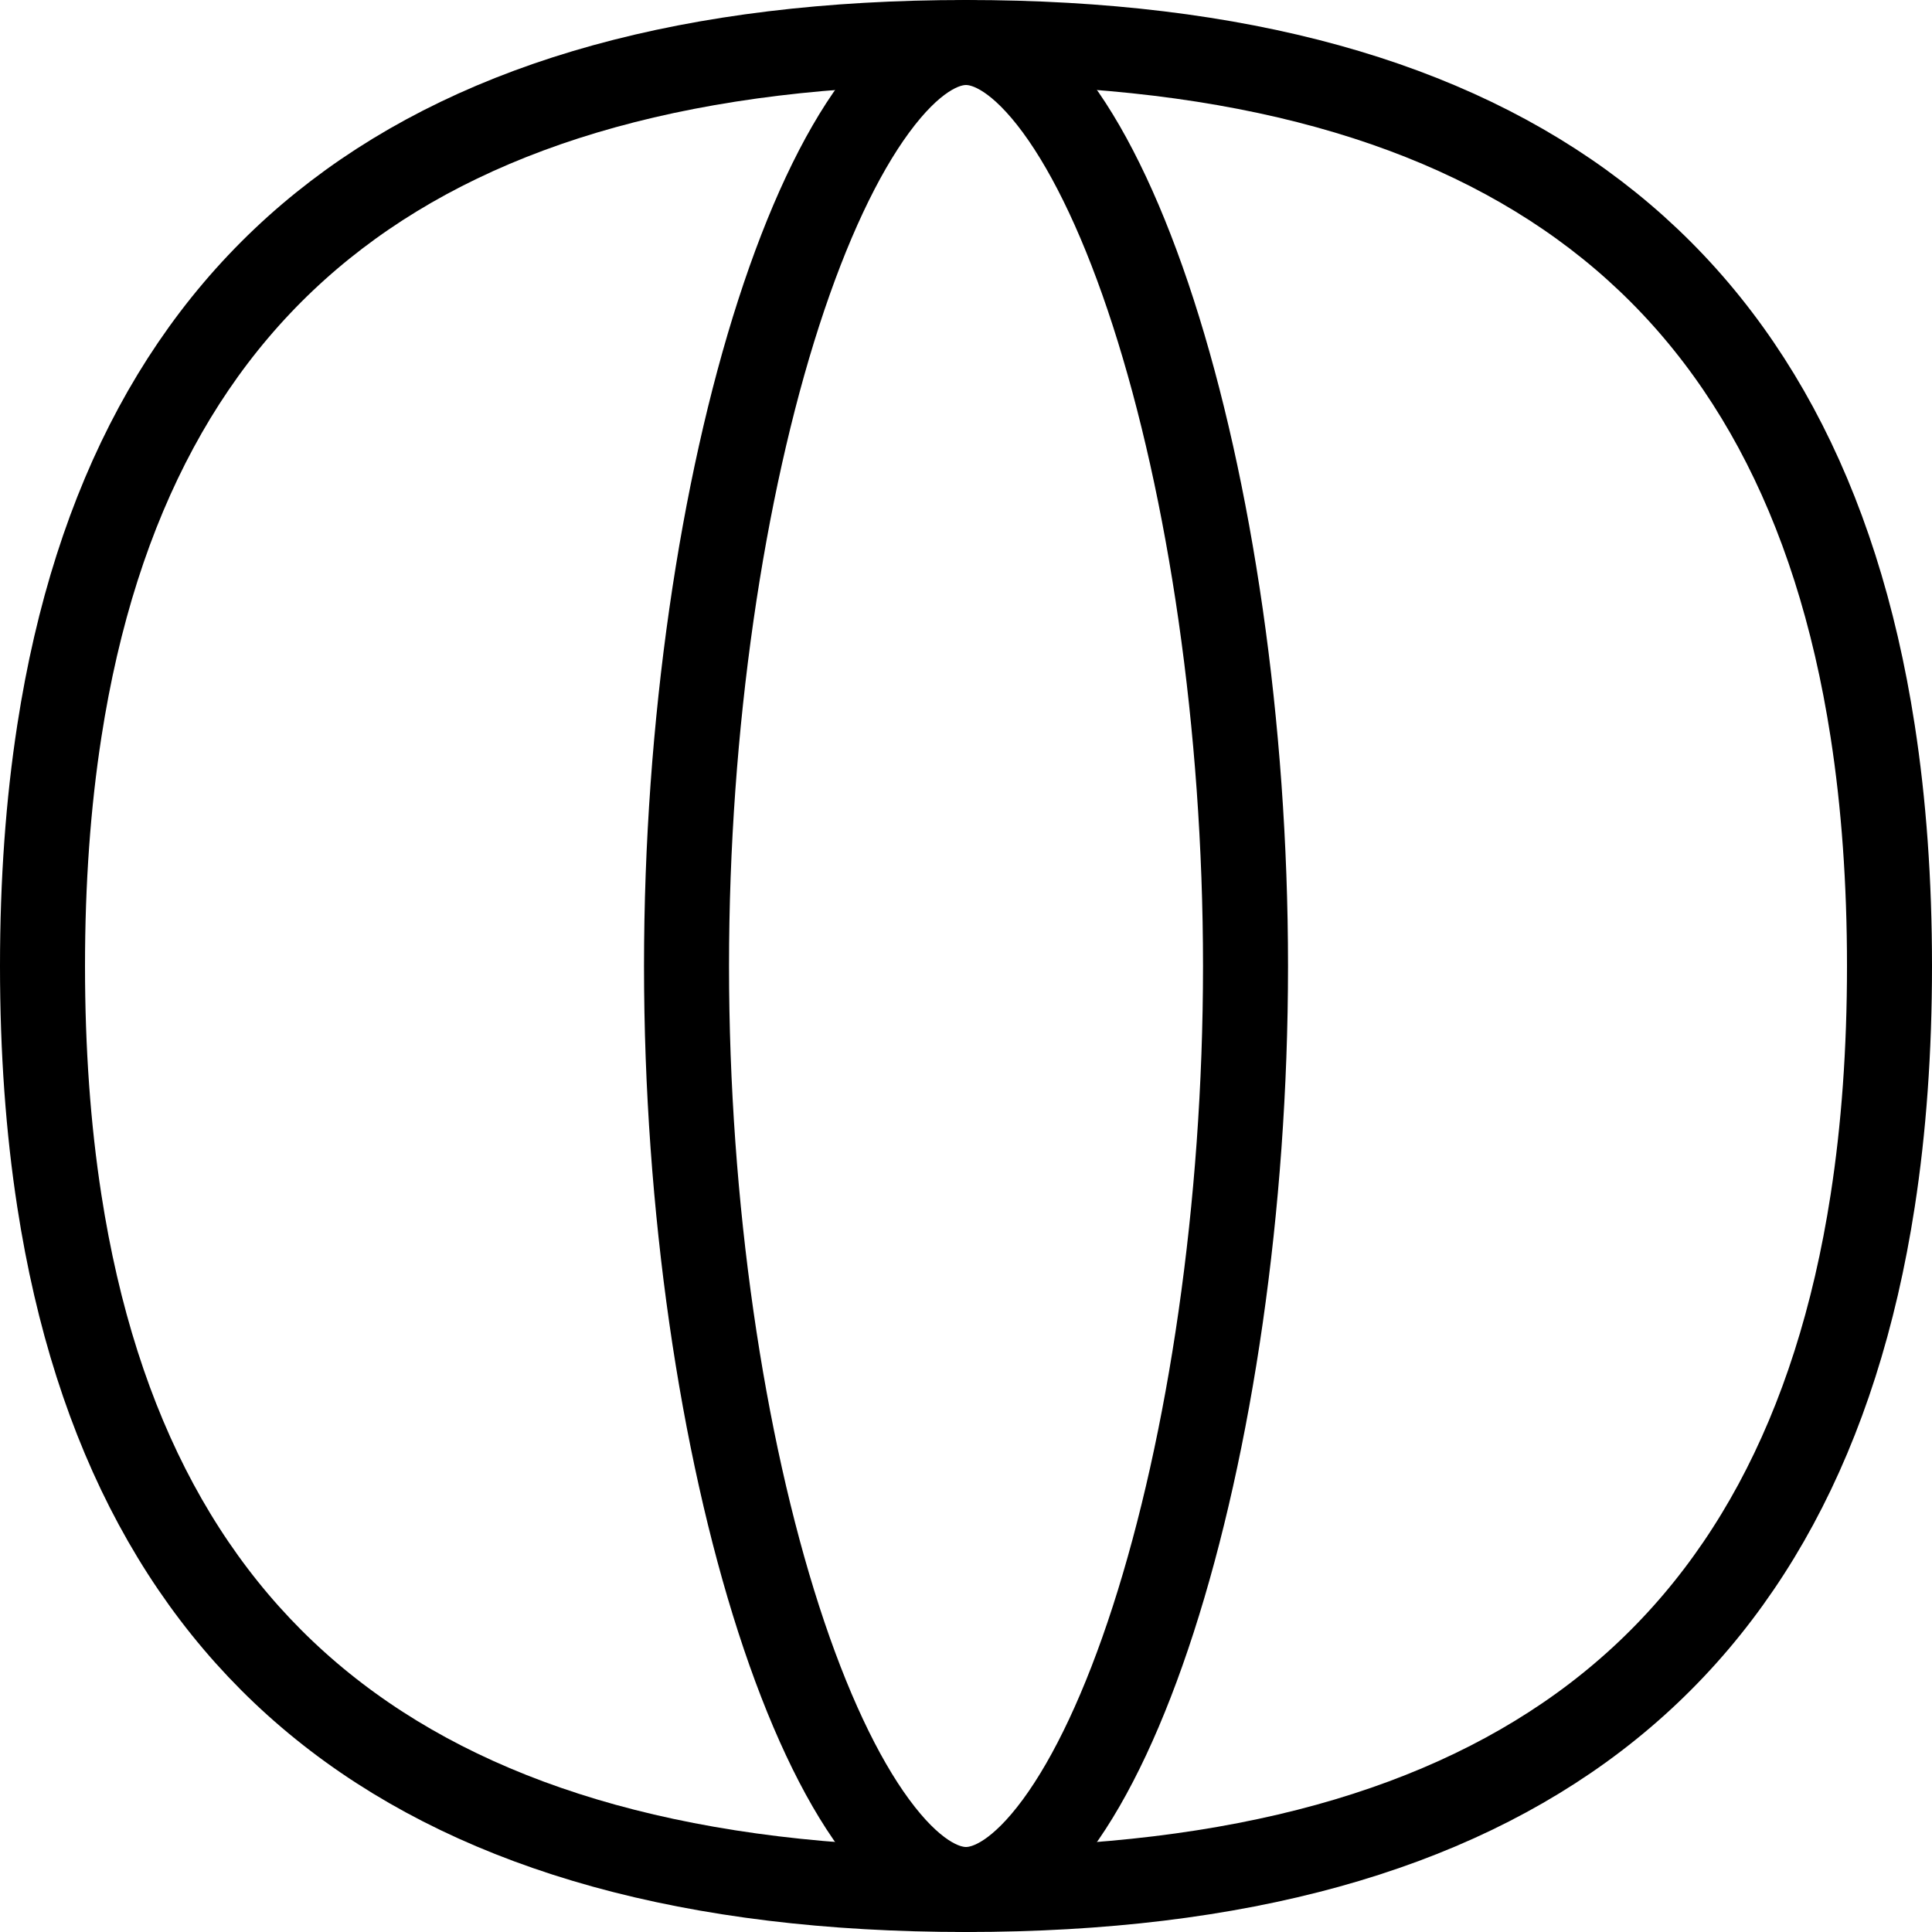 <svg width="50" height="50" viewBox="0 0 50 50" fill="none" xmlns="http://www.w3.org/2000/svg">
                                                <path d="M1.1 25C1.1 27.184 1.246 29.211 1.536 31.082C2.47 37.119 4.887 41.523 8.705 44.438C12.541 47.368 17.93 48.9 25 48.9C32.07 48.9 37.459 47.368 41.295 44.438C45.112 41.523 47.53 37.119 48.464 31.082C48.754 29.211 48.9 27.184 48.9 25C48.9 22.816 48.754 20.789 48.464 18.918C47.53 12.881 45.112 8.477 41.295 5.562C37.459 2.632 32.07 1.1 25 1.1C17.93 1.1 12.541 2.632 8.705 5.562C4.887 8.477 2.47 12.881 1.536 18.918C1.246 20.789 1.1 22.816 1.1 25Z" stroke="currentColor" stroke-width="2.2" stroke-linecap="round" stroke-linejoin="round"></path>
                                                <path d="M32.234 25C32.234 31.235 31.313 37.368 29.846 41.908C29.111 44.184 28.257 45.999 27.358 47.222C26.437 48.473 25.627 48.9 25 48.9C24.373 48.9 23.563 48.473 22.643 47.222C21.743 45.999 20.89 44.184 20.154 41.908C18.688 37.368 17.767 31.235 17.767 25C17.767 18.765 18.688 12.632 20.154 8.092C20.89 5.816 21.743 4.001 22.643 2.778C23.563 1.527 24.373 1.1 25 1.1C25.627 1.1 26.437 1.527 27.358 2.778C28.257 4.001 29.111 5.816 29.846 8.092C31.313 12.632 32.234 18.765 32.234 25Z" stroke="currentColor" stroke-width="2.2"></path>
                                            </svg>